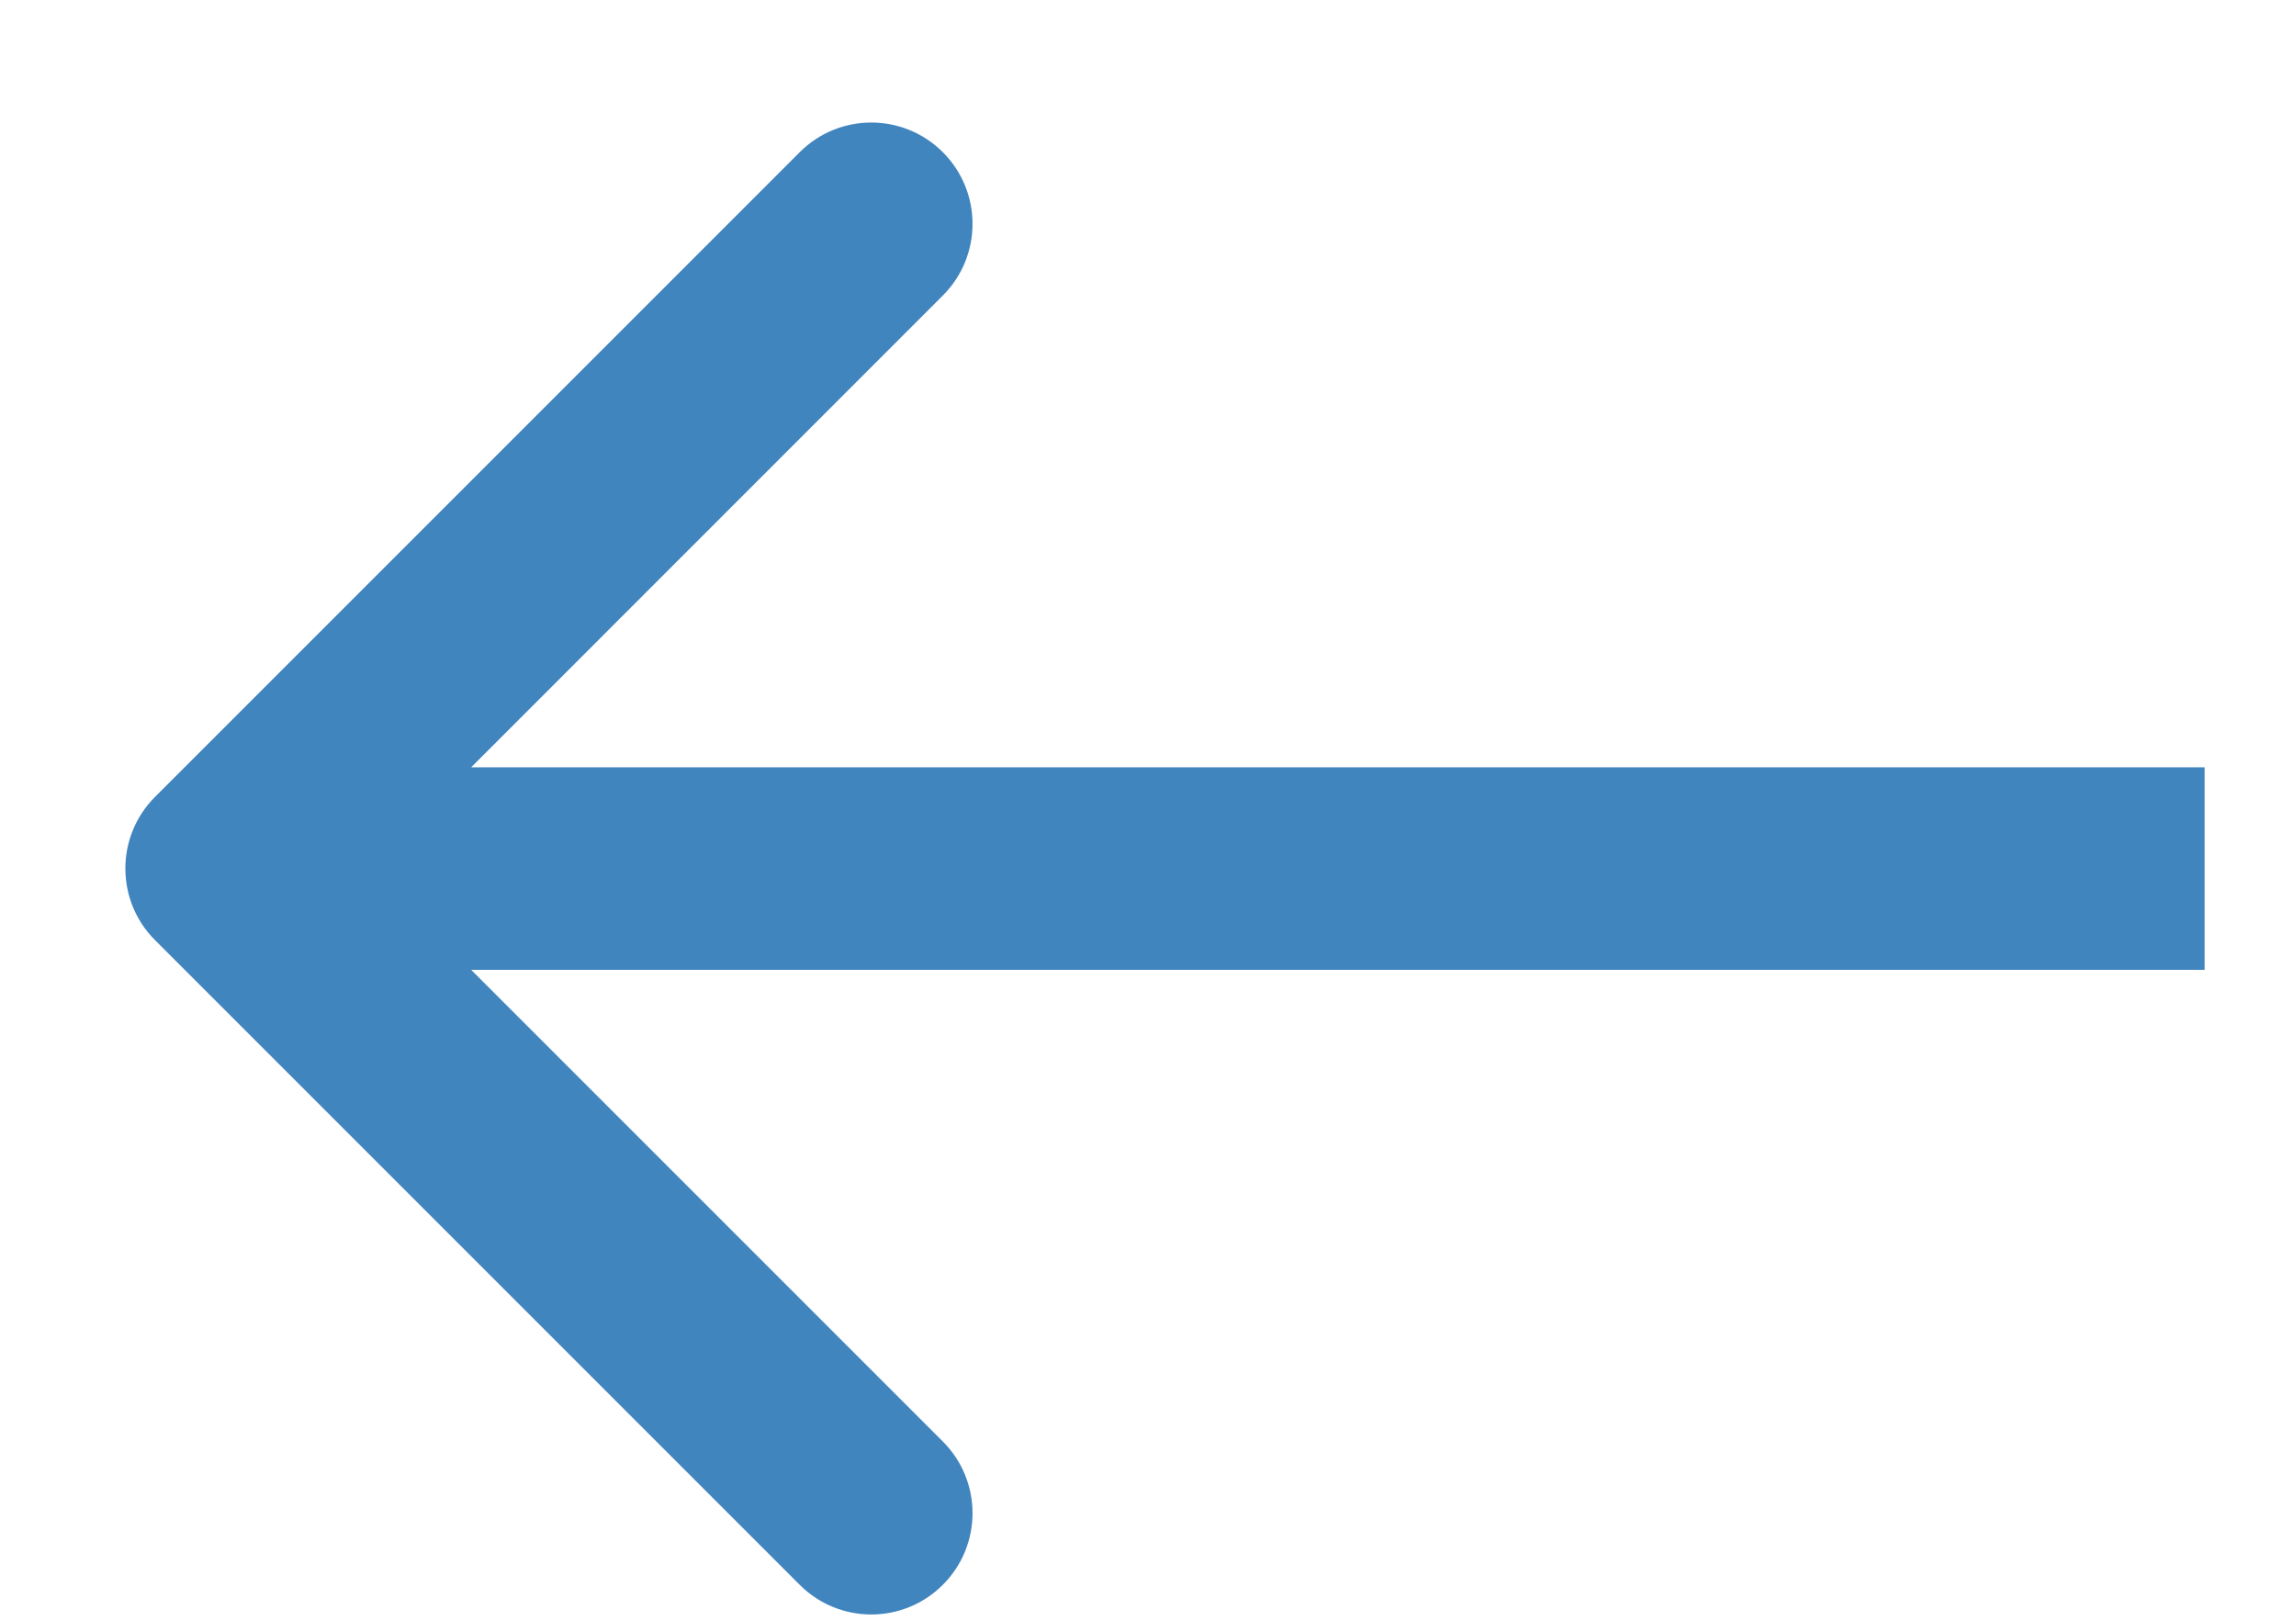 <svg width="17" height="12" viewBox="0 0 17 12" fill="none" xmlns="http://www.w3.org/2000/svg">
<path d="M1.148 6.961C0.855 6.668 0.855 6.193 1.148 5.9L5.921 1.127C6.214 0.834 6.688 0.834 6.981 1.127C7.274 1.42 7.274 1.895 6.981 2.188L2.739 6.431L6.981 10.673C7.274 10.966 7.274 11.441 6.981 11.734C6.688 12.027 6.214 12.027 5.921 11.734L1.148 6.961ZM16.324 7.181H1.678V5.681H16.324V7.181Z" fill="#4185BF"/>
</svg>

